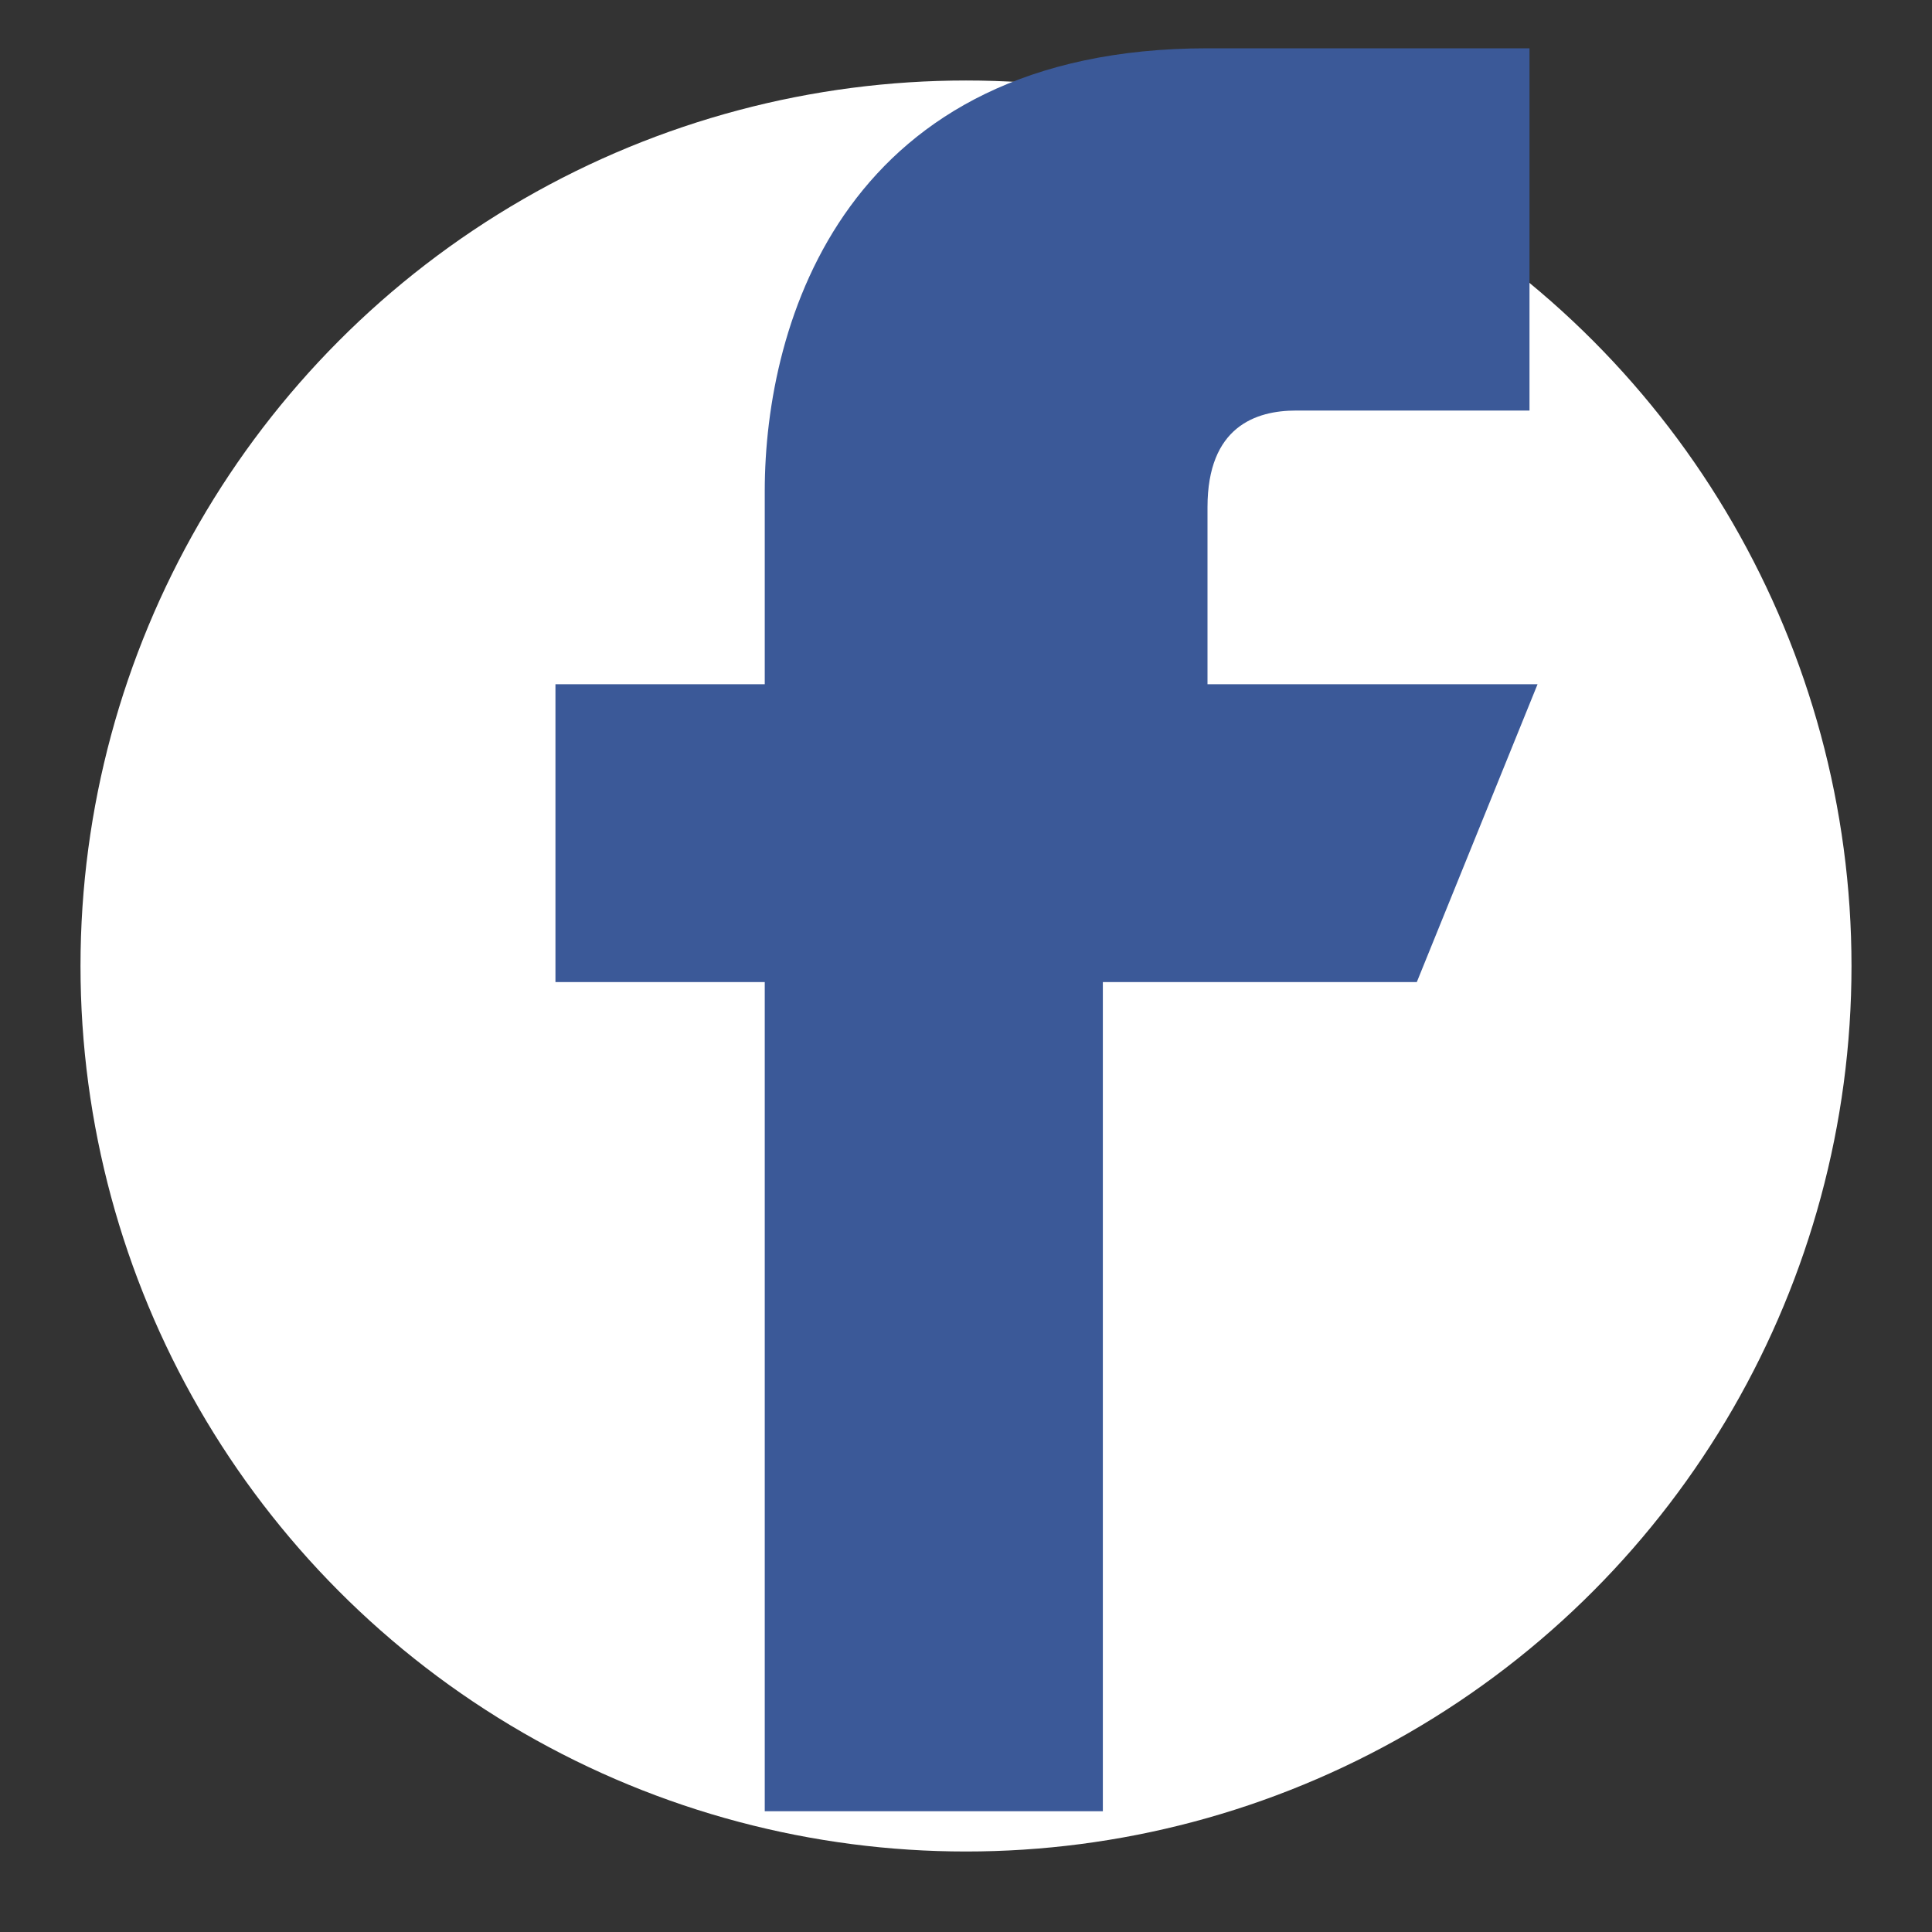 <svg xmlns="http://www.w3.org/2000/svg" viewBox="0 0 24 24" width="24" height="24">
  <rect x="0" y="0" width="24" height="24" fill="#333333" stroke="none"/>
  <!-- Circle Background -->
  <circle cx="12" cy="12" r="11" fill="#FFFFFF" />
  
  <!-- Facebook Icon -->
  <path d="M17.6,12.2h-3.9v10.3h-4.2V12.2H6.9V8.5h2.6V6.1c0-2.1,1-5.5,5.5-5.5l4,0v4.5h-2.9c-0.5,0-1.1,0.2-1.1,1.2v2.2h4.1L17.6,12.2z" fill="#3b5998" />
</svg>